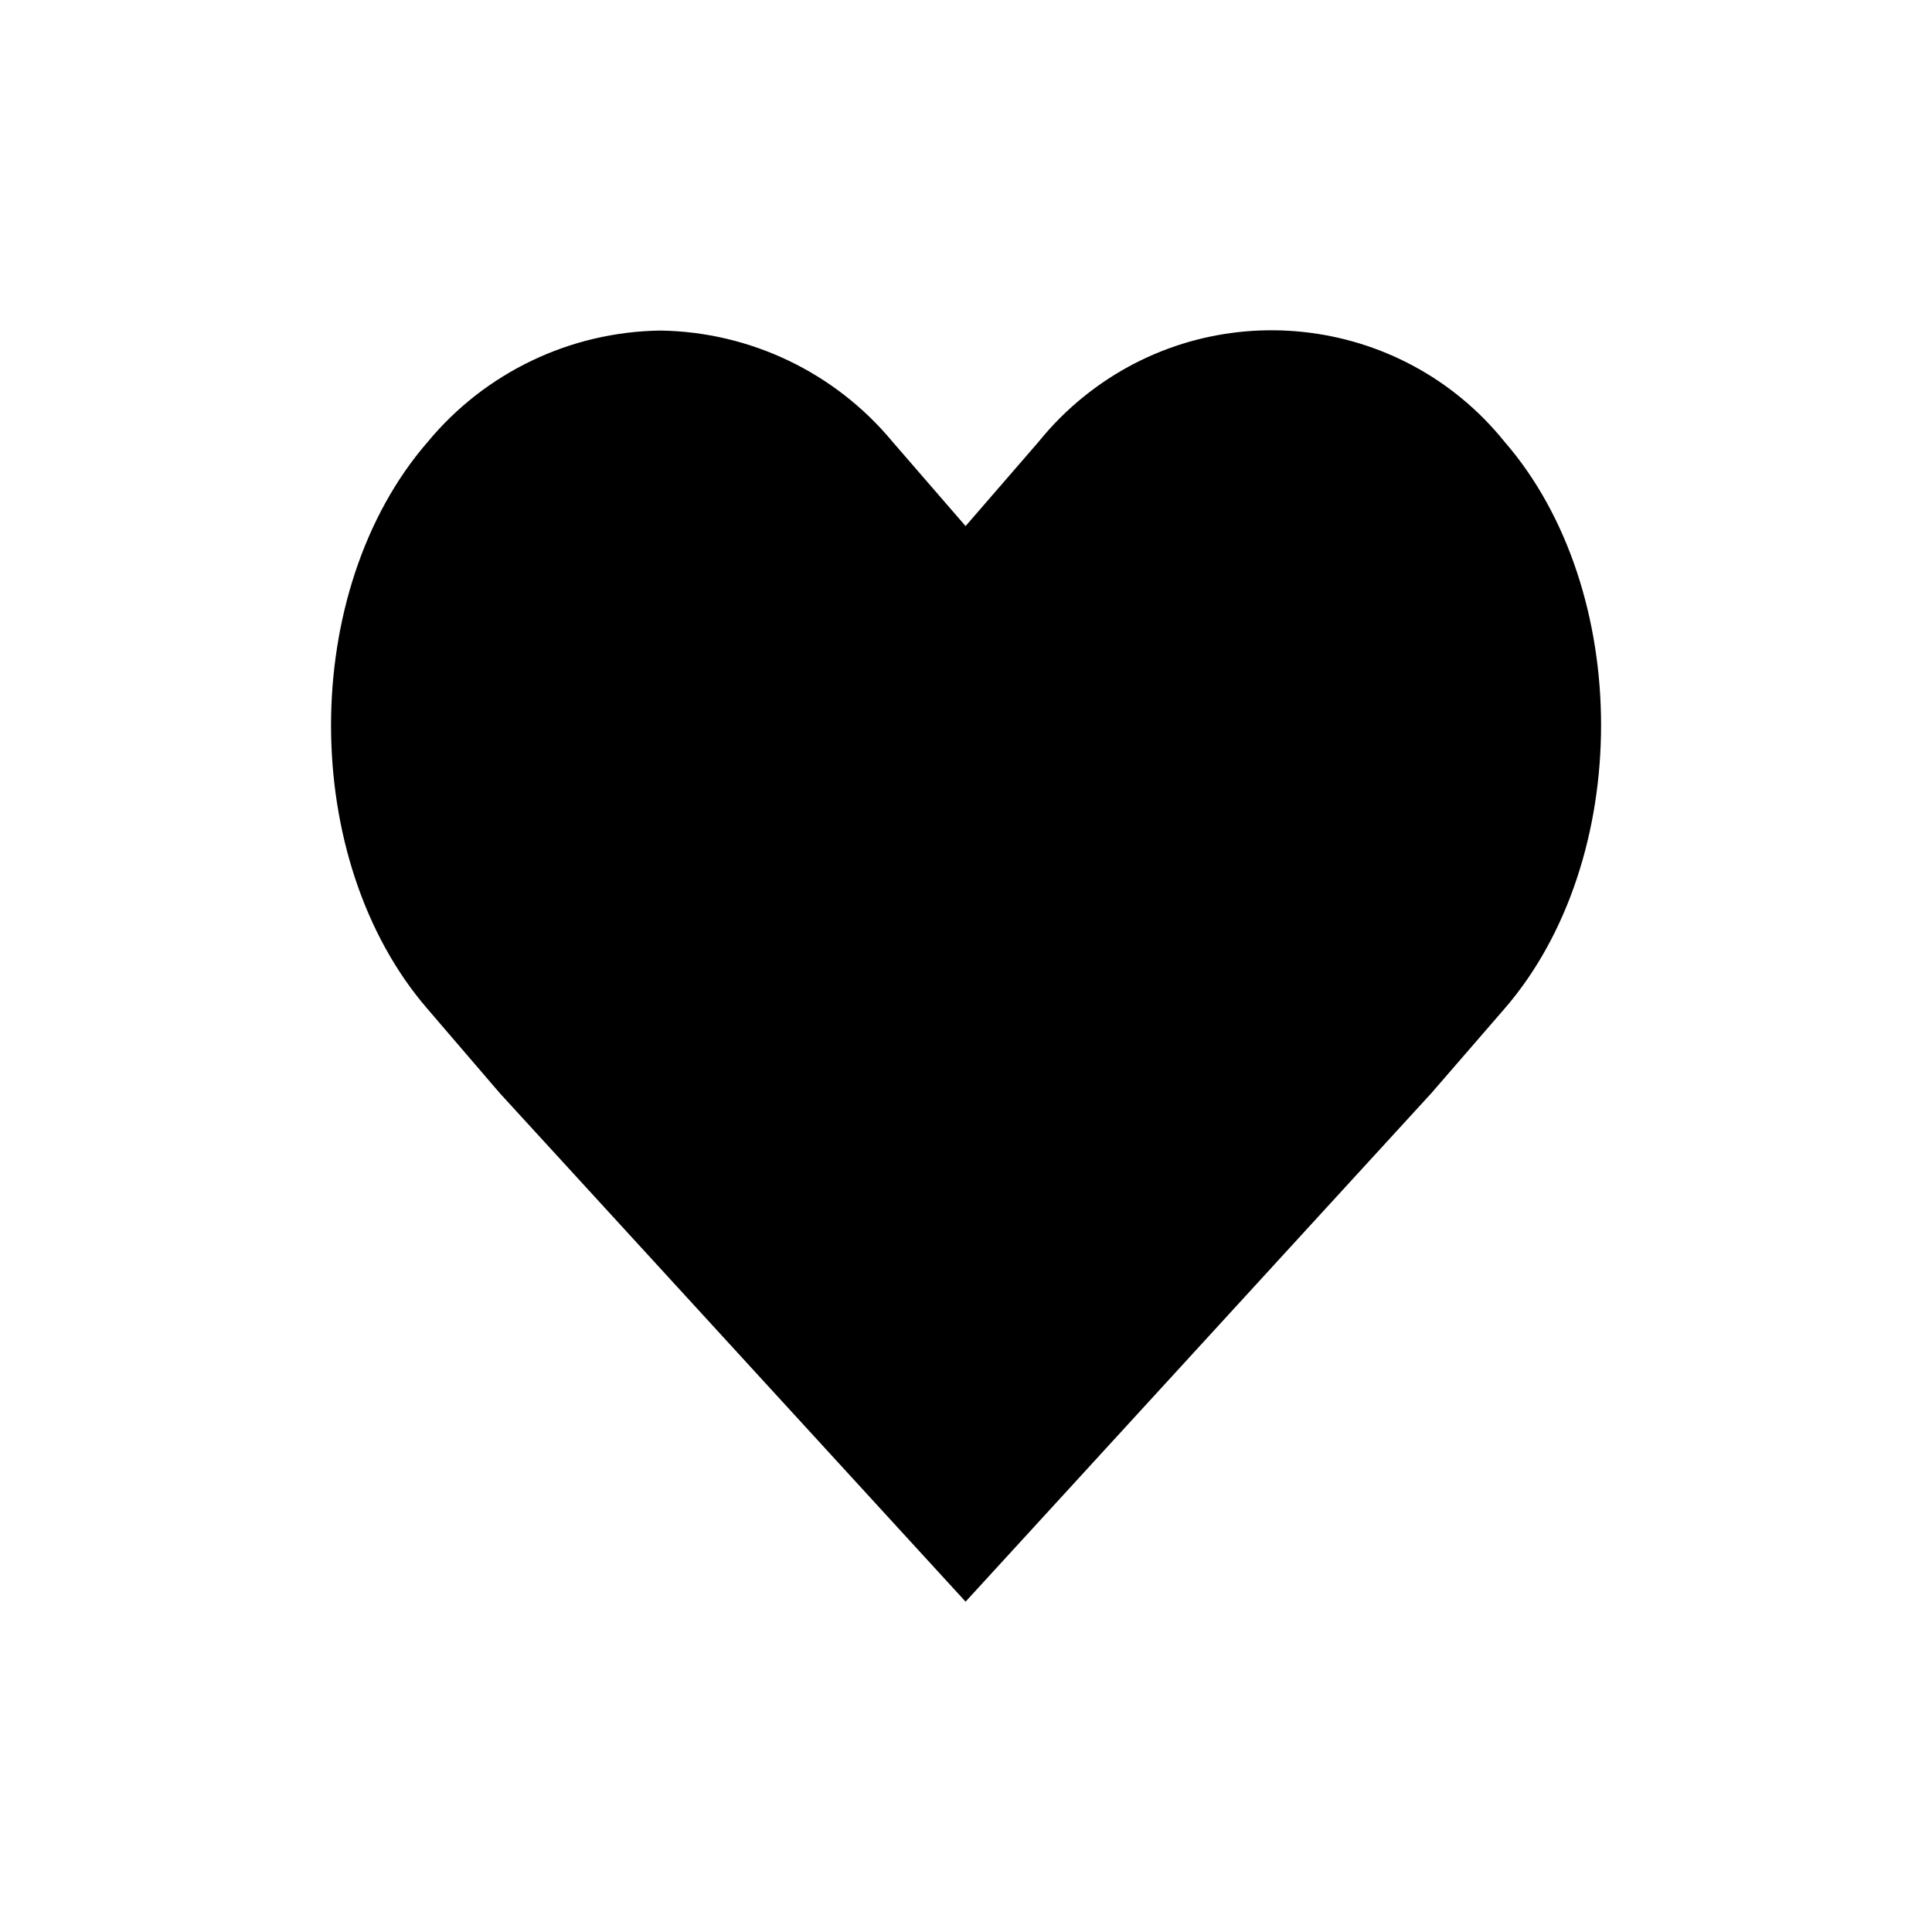 <?xml version="1.0" encoding="UTF-8"?><svg id="Calque_1" xmlns="http://www.w3.org/2000/svg" viewBox="0 0 181.42 181.42"><defs><style>.cls-1{stroke-width:0px;}</style></defs><path class="cls-1" d="m141.27,41.47c-9.74-12.08-27.43-13.97-39.51-4.22-1.55,1.25-2.97,2.67-4.22,4.22l-6.87,7.93-6.87-7.93c-5.38-6.49-13.34-10.3-21.77-10.43-8.47.11-16.47,3.93-21.87,10.46-12.1,13.94-12.1,39.29,0,53.26l6.78,7.9,43.73,47.74,43.73-47.74,6.87-7.93c12.1-13.96,12.1-39.32,0-53.26Z"/></svg>